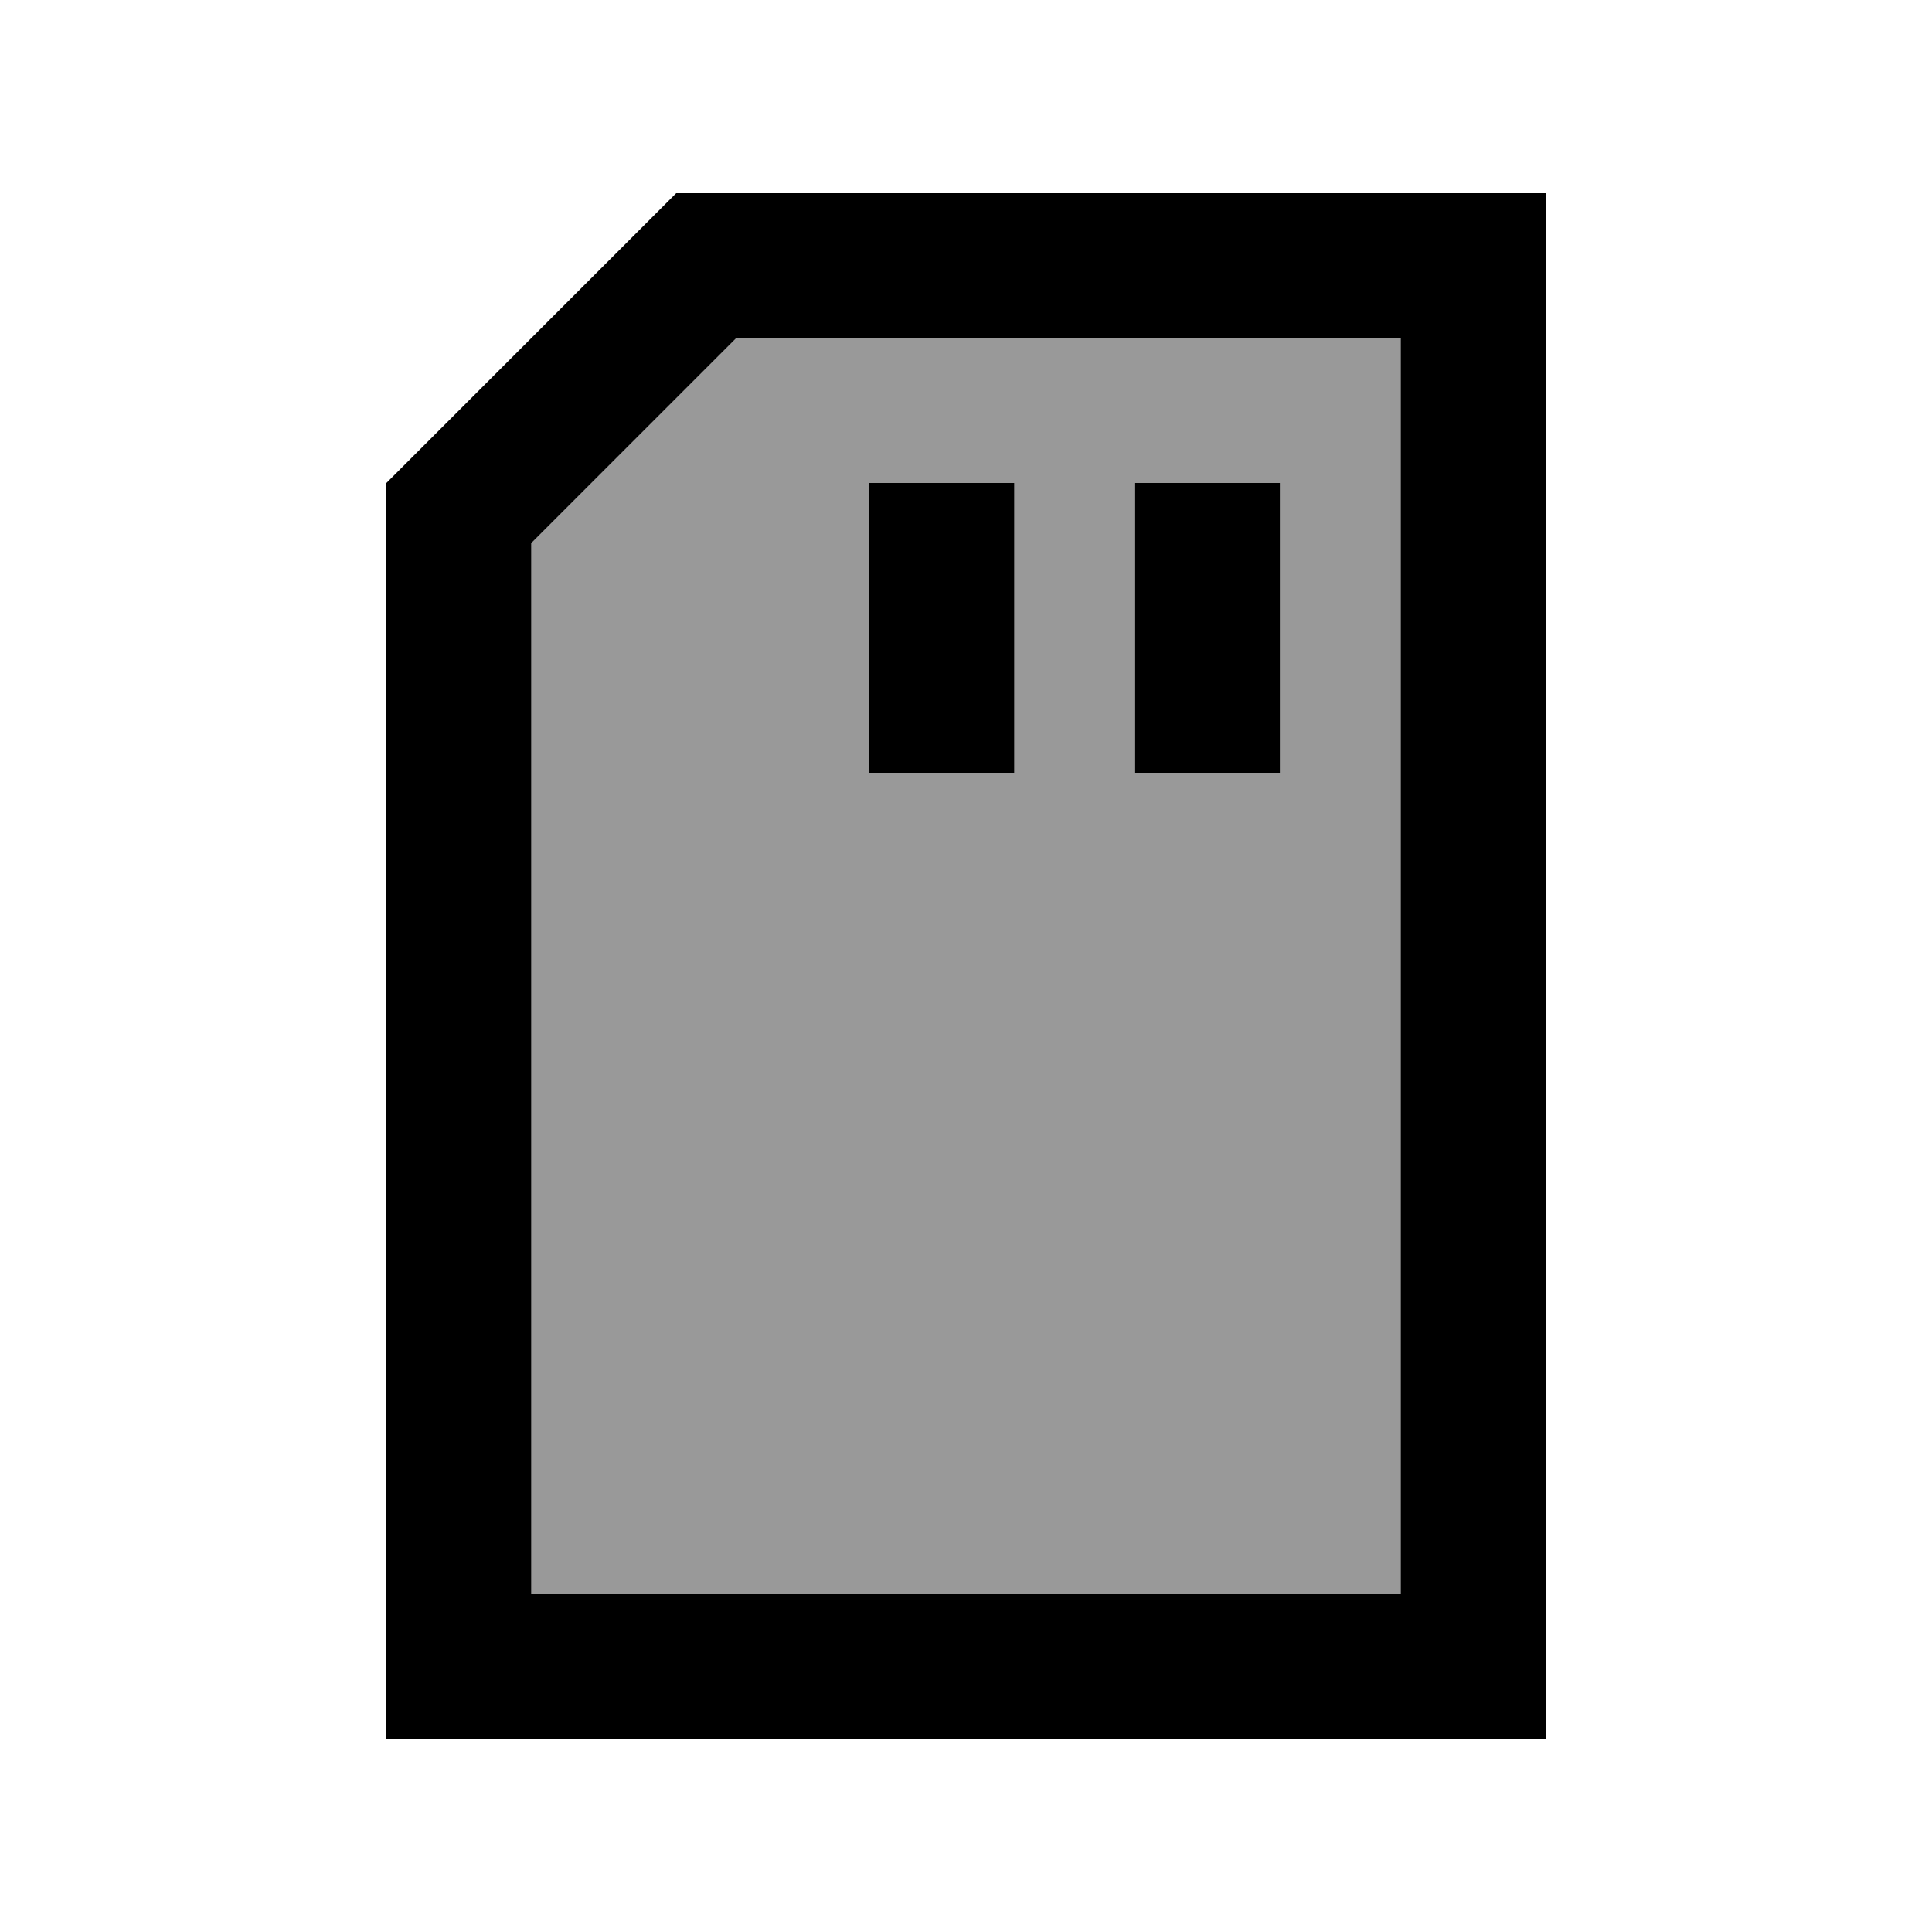 <svg xmlns="http://www.w3.org/2000/svg" viewBox="0 0 640 640"><!--! Font Awesome Pro 7.1.0 by @fontawesome - https://fontawesome.com License - https://fontawesome.com/license (Commercial License) Copyright 2025 Fonticons, Inc. --><path opacity=".4" fill="currentColor" d="M176 179.9L176 528L464 528L464 112L243.9 112L176 179.9zM288 160L336 160L336 256L288 256L288 160zM376 160L424 160L424 256L376 256L376 160z"/><path fill="currentColor" d="M176 528L464 528L464 112L243.9 112L176 179.9L176 528zM128 160L224 64L512 64L512 576L128 576L128 160zM336 184L336 256L288 256L288 160L336 160L336 184zM424 184L424 256L376 256L376 160L424 160L424 184z"/></svg>